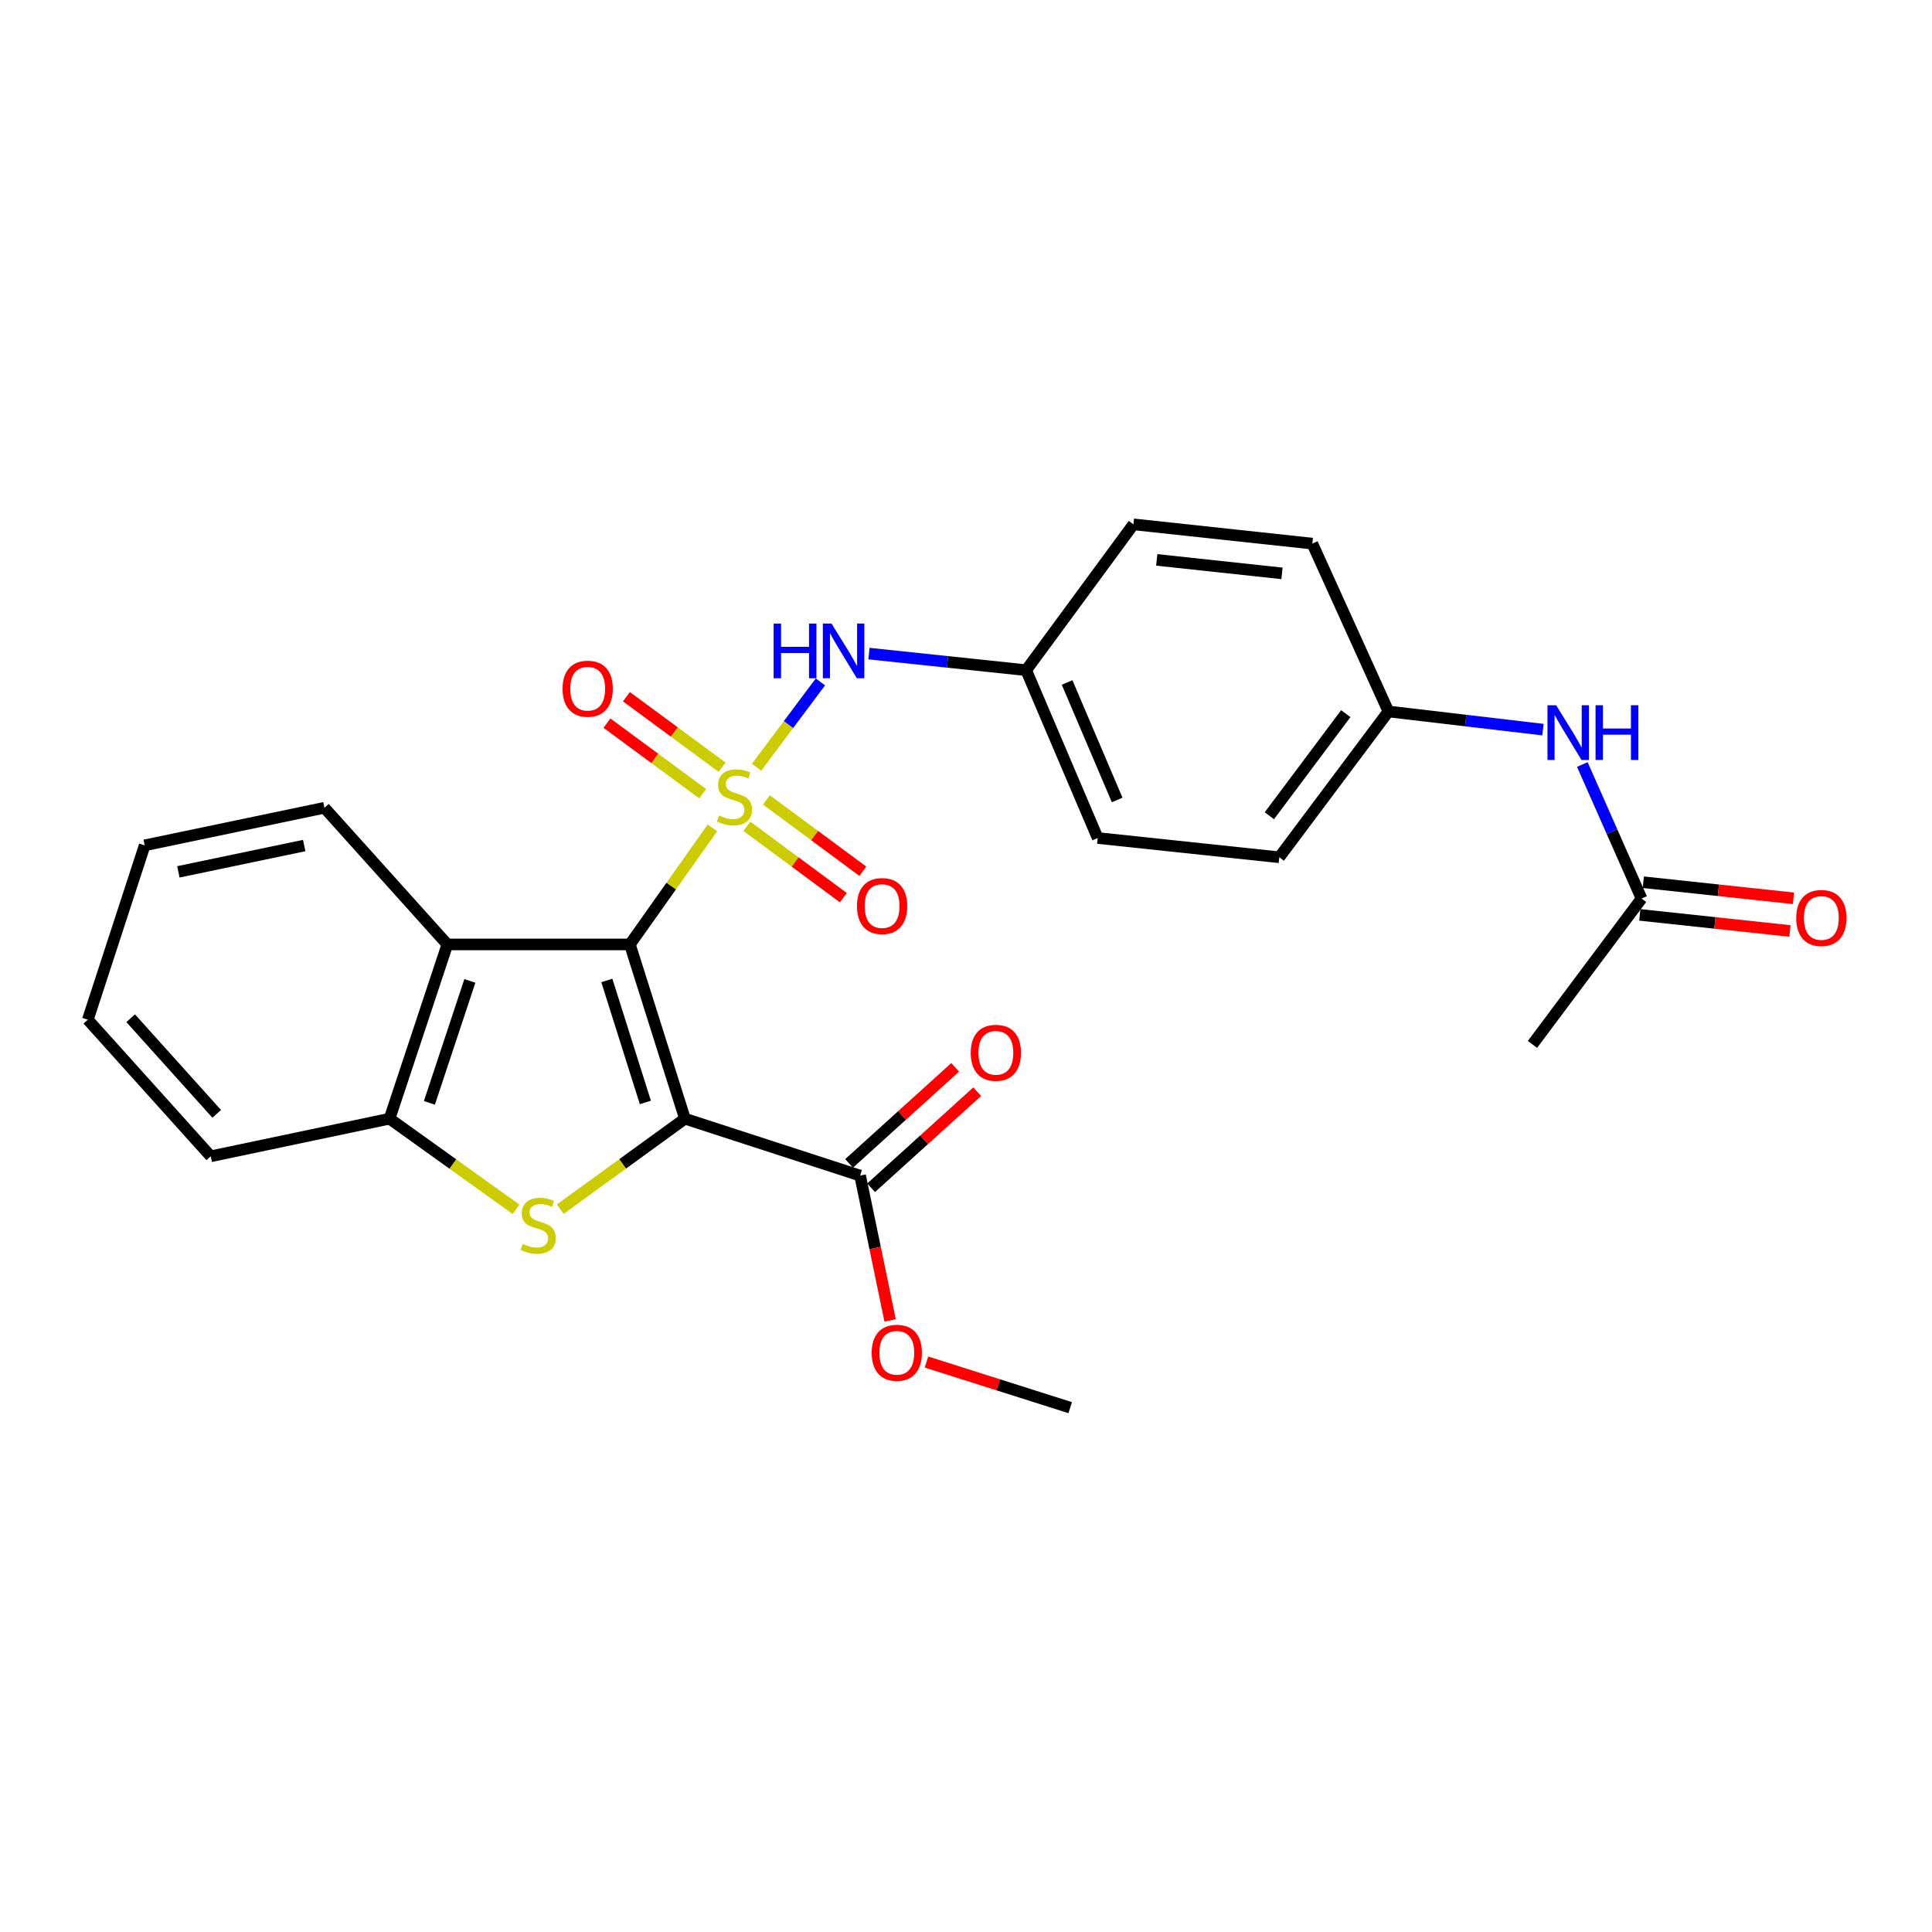 <?xml version='1.0' encoding='iso-8859-1'?>
<svg version='1.1' baseProfile='full'
              xmlns='http://www.w3.org/2000/svg'
                      xmlns:rdkit='http://www.rdkit.org/xml'
                      xmlns:xlink='http://www.w3.org/1999/xlink'
                  xml:space='preserve'
width='1000px' height='1000px' viewBox='0 0 1000 1000'>
<!-- END OF HEADER -->
<rect style='opacity:1.0;fill:#FFFFFF;stroke:none' width='1000' height='1000' x='0' y='0'> </rect>
<path class='bond-0' d='M 368.747,428.516 L 347.389,458.677' style='fill:none;fill-rule:evenodd;stroke:#CCCC00;stroke-width:6px;stroke-linecap:butt;stroke-linejoin:miter;stroke-opacity:1' />
<path class='bond-0' d='M 347.389,458.677 L 326.031,488.838' style='fill:none;fill-rule:evenodd;stroke:#000000;stroke-width:6px;stroke-linecap:butt;stroke-linejoin:miter;stroke-opacity:1' />
<path class='bond-6' d='M 391.606,397.104 L 408.126,375.03' style='fill:none;fill-rule:evenodd;stroke:#CCCC00;stroke-width:6px;stroke-linecap:butt;stroke-linejoin:miter;stroke-opacity:1' />
<path class='bond-6' d='M 408.126,375.03 L 424.645,352.955' style='fill:none;fill-rule:evenodd;stroke:#0000FF;stroke-width:6px;stroke-linecap:butt;stroke-linejoin:miter;stroke-opacity:1' />
<path class='bond-7' d='M 373.771,397.114 L 349.003,378.863' style='fill:none;fill-rule:evenodd;stroke:#CCCC00;stroke-width:6px;stroke-linecap:butt;stroke-linejoin:miter;stroke-opacity:1' />
<path class='bond-7' d='M 349.003,378.863 L 324.235,360.612' style='fill:none;fill-rule:evenodd;stroke:#FF0000;stroke-width:6px;stroke-linecap:butt;stroke-linejoin:miter;stroke-opacity:1' />
<path class='bond-7' d='M 363.688,410.798 L 338.92,392.547' style='fill:none;fill-rule:evenodd;stroke:#CCCC00;stroke-width:6px;stroke-linecap:butt;stroke-linejoin:miter;stroke-opacity:1' />
<path class='bond-7' d='M 338.92,392.547 L 314.152,374.296' style='fill:none;fill-rule:evenodd;stroke:#FF0000;stroke-width:6px;stroke-linecap:butt;stroke-linejoin:miter;stroke-opacity:1' />
<path class='bond-8' d='M 386.571,427.692 L 411.536,446.155' style='fill:none;fill-rule:evenodd;stroke:#CCCC00;stroke-width:6px;stroke-linecap:butt;stroke-linejoin:miter;stroke-opacity:1' />
<path class='bond-8' d='M 411.536,446.155 L 436.501,464.619' style='fill:none;fill-rule:evenodd;stroke:#FF0000;stroke-width:6px;stroke-linecap:butt;stroke-linejoin:miter;stroke-opacity:1' />
<path class='bond-8' d='M 396.678,414.025 L 421.643,432.489' style='fill:none;fill-rule:evenodd;stroke:#CCCC00;stroke-width:6px;stroke-linecap:butt;stroke-linejoin:miter;stroke-opacity:1' />
<path class='bond-8' d='M 421.643,432.489 L 446.608,450.953' style='fill:none;fill-rule:evenodd;stroke:#FF0000;stroke-width:6px;stroke-linecap:butt;stroke-linejoin:miter;stroke-opacity:1' />
<path class='bond-1' d='M 326.031,488.838 L 354.521,579.03' style='fill:none;fill-rule:evenodd;stroke:#000000;stroke-width:6px;stroke-linecap:butt;stroke-linejoin:miter;stroke-opacity:1' />
<path class='bond-1' d='M 314.096,507.487 L 334.039,570.621' style='fill:none;fill-rule:evenodd;stroke:#000000;stroke-width:6px;stroke-linecap:butt;stroke-linejoin:miter;stroke-opacity:1' />
<path class='bond-3' d='M 326.031,488.838 L 231.552,488.838' style='fill:none;fill-rule:evenodd;stroke:#000000;stroke-width:6px;stroke-linecap:butt;stroke-linejoin:miter;stroke-opacity:1' />
<path class='bond-2' d='M 354.521,579.03 L 322.254,602.437' style='fill:none;fill-rule:evenodd;stroke:#000000;stroke-width:6px;stroke-linecap:butt;stroke-linejoin:miter;stroke-opacity:1' />
<path class='bond-2' d='M 322.254,602.437 L 289.986,625.843' style='fill:none;fill-rule:evenodd;stroke:#CCCC00;stroke-width:6px;stroke-linecap:butt;stroke-linejoin:miter;stroke-opacity:1' />
<path class='bond-5' d='M 354.521,579.03 L 445.186,608.484' style='fill:none;fill-rule:evenodd;stroke:#000000;stroke-width:6px;stroke-linecap:butt;stroke-linejoin:miter;stroke-opacity:1' />
<path class='bond-26' d='M 267.115,625.933 L 234.375,602.482' style='fill:none;fill-rule:evenodd;stroke:#CCCC00;stroke-width:6px;stroke-linecap:butt;stroke-linejoin:miter;stroke-opacity:1' />
<path class='bond-26' d='M 234.375,602.482 L 201.636,579.03' style='fill:none;fill-rule:evenodd;stroke:#000000;stroke-width:6px;stroke-linecap:butt;stroke-linejoin:miter;stroke-opacity:1' />
<path class='bond-4' d='M 231.552,488.838 L 201.636,579.03' style='fill:none;fill-rule:evenodd;stroke:#000000;stroke-width:6px;stroke-linecap:butt;stroke-linejoin:miter;stroke-opacity:1' />
<path class='bond-4' d='M 243.198,507.718 L 222.257,570.853' style='fill:none;fill-rule:evenodd;stroke:#000000;stroke-width:6px;stroke-linecap:butt;stroke-linejoin:miter;stroke-opacity:1' />
<path class='bond-16' d='M 231.552,488.838 L 167.933,418.099' style='fill:none;fill-rule:evenodd;stroke:#000000;stroke-width:6px;stroke-linecap:butt;stroke-linejoin:miter;stroke-opacity:1' />
<path class='bond-21' d='M 201.636,579.03 L 109.073,598.502' style='fill:none;fill-rule:evenodd;stroke:#000000;stroke-width:6px;stroke-linecap:butt;stroke-linejoin:miter;stroke-opacity:1' />
<path class='bond-11' d='M 450.89,614.783 L 478.343,589.924' style='fill:none;fill-rule:evenodd;stroke:#000000;stroke-width:6px;stroke-linecap:butt;stroke-linejoin:miter;stroke-opacity:1' />
<path class='bond-11' d='M 478.343,589.924 L 505.796,565.064' style='fill:none;fill-rule:evenodd;stroke:#FF0000;stroke-width:6px;stroke-linecap:butt;stroke-linejoin:miter;stroke-opacity:1' />
<path class='bond-11' d='M 439.481,602.184 L 466.934,577.324' style='fill:none;fill-rule:evenodd;stroke:#000000;stroke-width:6px;stroke-linecap:butt;stroke-linejoin:miter;stroke-opacity:1' />
<path class='bond-11' d='M 466.934,577.324 L 494.387,552.464' style='fill:none;fill-rule:evenodd;stroke:#FF0000;stroke-width:6px;stroke-linecap:butt;stroke-linejoin:miter;stroke-opacity:1' />
<path class='bond-15' d='M 445.186,608.484 L 452.958,645.968' style='fill:none;fill-rule:evenodd;stroke:#000000;stroke-width:6px;stroke-linecap:butt;stroke-linejoin:miter;stroke-opacity:1' />
<path class='bond-15' d='M 452.958,645.968 L 460.731,683.452' style='fill:none;fill-rule:evenodd;stroke:#FF0000;stroke-width:6px;stroke-linecap:butt;stroke-linejoin:miter;stroke-opacity:1' />
<path class='bond-13' d='M 449.764,338.3 L 490.451,342.594' style='fill:none;fill-rule:evenodd;stroke:#0000FF;stroke-width:6px;stroke-linecap:butt;stroke-linejoin:miter;stroke-opacity:1' />
<path class='bond-13' d='M 490.451,342.594 L 531.138,346.888' style='fill:none;fill-rule:evenodd;stroke:#000000;stroke-width:6px;stroke-linecap:butt;stroke-linejoin:miter;stroke-opacity:1' />
<path class='bond-9' d='M 849.666,465.088 L 834.337,430.395' style='fill:none;fill-rule:evenodd;stroke:#000000;stroke-width:6px;stroke-linecap:butt;stroke-linejoin:miter;stroke-opacity:1' />
<path class='bond-9' d='M 834.337,430.395 L 819.008,395.701' style='fill:none;fill-rule:evenodd;stroke:#0000FF;stroke-width:6px;stroke-linecap:butt;stroke-linejoin:miter;stroke-opacity:1' />
<path class='bond-12' d='M 848.761,473.539 L 887.622,477.703' style='fill:none;fill-rule:evenodd;stroke:#000000;stroke-width:6px;stroke-linecap:butt;stroke-linejoin:miter;stroke-opacity:1' />
<path class='bond-12' d='M 887.622,477.703 L 926.484,481.867' style='fill:none;fill-rule:evenodd;stroke:#FF0000;stroke-width:6px;stroke-linecap:butt;stroke-linejoin:miter;stroke-opacity:1' />
<path class='bond-12' d='M 850.572,456.638 L 889.433,460.802' style='fill:none;fill-rule:evenodd;stroke:#000000;stroke-width:6px;stroke-linecap:butt;stroke-linejoin:miter;stroke-opacity:1' />
<path class='bond-12' d='M 889.433,460.802 L 928.295,464.966' style='fill:none;fill-rule:evenodd;stroke:#FF0000;stroke-width:6px;stroke-linecap:butt;stroke-linejoin:miter;stroke-opacity:1' />
<path class='bond-22' d='M 849.666,465.088 L 793.205,540.577' style='fill:none;fill-rule:evenodd;stroke:#000000;stroke-width:6px;stroke-linecap:butt;stroke-linejoin:miter;stroke-opacity:1' />
<path class='bond-10' d='M 798.632,377.656 L 758.641,372.957' style='fill:none;fill-rule:evenodd;stroke:#0000FF;stroke-width:6px;stroke-linecap:butt;stroke-linejoin:miter;stroke-opacity:1' />
<path class='bond-10' d='M 758.641,372.957 L 718.651,368.258' style='fill:none;fill-rule:evenodd;stroke:#000000;stroke-width:6px;stroke-linecap:butt;stroke-linejoin:miter;stroke-opacity:1' />
<path class='bond-17' d='M 531.138,346.888 L 586.664,271.399' style='fill:none;fill-rule:evenodd;stroke:#000000;stroke-width:6px;stroke-linecap:butt;stroke-linejoin:miter;stroke-opacity:1' />
<path class='bond-18' d='M 531.138,346.888 L 568.164,433.756' style='fill:none;fill-rule:evenodd;stroke:#000000;stroke-width:6px;stroke-linecap:butt;stroke-linejoin:miter;stroke-opacity:1' />
<path class='bond-18' d='M 552.328,353.253 L 578.247,414.061' style='fill:none;fill-rule:evenodd;stroke:#000000;stroke-width:6px;stroke-linecap:butt;stroke-linejoin:miter;stroke-opacity:1' />
<path class='bond-14' d='M 718.651,368.258 L 662.153,443.728' style='fill:none;fill-rule:evenodd;stroke:#000000;stroke-width:6px;stroke-linecap:butt;stroke-linejoin:miter;stroke-opacity:1' />
<path class='bond-14' d='M 696.569,369.392 L 657.02,422.221' style='fill:none;fill-rule:evenodd;stroke:#000000;stroke-width:6px;stroke-linecap:butt;stroke-linejoin:miter;stroke-opacity:1' />
<path class='bond-27' d='M 718.651,368.258 L 679.254,281.371' style='fill:none;fill-rule:evenodd;stroke:#000000;stroke-width:6px;stroke-linecap:butt;stroke-linejoin:miter;stroke-opacity:1' />
<path class='bond-23' d='M 479.539,704.985 L 516.736,716.793' style='fill:none;fill-rule:evenodd;stroke:#FF0000;stroke-width:6px;stroke-linecap:butt;stroke-linejoin:miter;stroke-opacity:1' />
<path class='bond-23' d='M 516.736,716.793 L 553.934,728.601' style='fill:none;fill-rule:evenodd;stroke:#000000;stroke-width:6px;stroke-linecap:butt;stroke-linejoin:miter;stroke-opacity:1' />
<path class='bond-24' d='M 167.933,418.099 L 74.889,437.552' style='fill:none;fill-rule:evenodd;stroke:#000000;stroke-width:6px;stroke-linecap:butt;stroke-linejoin:miter;stroke-opacity:1' />
<path class='bond-24' d='M 157.455,437.655 L 92.324,451.272' style='fill:none;fill-rule:evenodd;stroke:#000000;stroke-width:6px;stroke-linecap:butt;stroke-linejoin:miter;stroke-opacity:1' />
<path class='bond-19' d='M 586.664,271.399 L 679.254,281.371' style='fill:none;fill-rule:evenodd;stroke:#000000;stroke-width:6px;stroke-linecap:butt;stroke-linejoin:miter;stroke-opacity:1' />
<path class='bond-19' d='M 598.732,289.795 L 663.546,296.775' style='fill:none;fill-rule:evenodd;stroke:#000000;stroke-width:6px;stroke-linecap:butt;stroke-linejoin:miter;stroke-opacity:1' />
<path class='bond-20' d='M 568.164,433.756 L 662.153,443.728' style='fill:none;fill-rule:evenodd;stroke:#000000;stroke-width:6px;stroke-linecap:butt;stroke-linejoin:miter;stroke-opacity:1' />
<path class='bond-28' d='M 109.073,598.502 L 45.455,527.791' style='fill:none;fill-rule:evenodd;stroke:#000000;stroke-width:6px;stroke-linecap:butt;stroke-linejoin:miter;stroke-opacity:1' />
<path class='bond-28' d='M 112.167,576.527 L 67.634,527.029' style='fill:none;fill-rule:evenodd;stroke:#000000;stroke-width:6px;stroke-linecap:butt;stroke-linejoin:miter;stroke-opacity:1' />
<path class='bond-25' d='M 74.889,437.552 L 45.455,527.791' style='fill:none;fill-rule:evenodd;stroke:#000000;stroke-width:6px;stroke-linecap:butt;stroke-linejoin:miter;stroke-opacity:1' />
<path  class='atom-0' d='M 372.169 422.106
Q 372.489 422.226, 373.809 422.786
Q 375.129 423.346, 376.569 423.706
Q 378.049 424.026, 379.489 424.026
Q 382.169 424.026, 383.729 422.746
Q 385.289 421.426, 385.289 419.146
Q 385.289 417.586, 384.489 416.626
Q 383.729 415.666, 382.529 415.146
Q 381.329 414.626, 379.329 414.026
Q 376.809 413.266, 375.289 412.546
Q 373.809 411.826, 372.729 410.306
Q 371.689 408.786, 371.689 406.226
Q 371.689 402.666, 374.089 400.466
Q 376.529 398.266, 381.329 398.266
Q 384.609 398.266, 388.329 399.826
L 387.409 402.906
Q 384.009 401.506, 381.449 401.506
Q 378.689 401.506, 377.169 402.666
Q 375.649 403.786, 375.689 405.746
Q 375.689 407.266, 376.449 408.186
Q 377.249 409.106, 378.369 409.626
Q 379.529 410.146, 381.449 410.746
Q 384.009 411.546, 385.529 412.346
Q 387.049 413.146, 388.129 414.786
Q 389.249 416.386, 389.249 419.146
Q 389.249 423.066, 386.609 425.186
Q 384.009 427.266, 379.649 427.266
Q 377.129 427.266, 375.209 426.706
Q 373.329 426.186, 371.089 425.266
L 372.169 422.106
' fill='#CCCC00'/>
<path  class='atom-3' d='M 270.56 643.851
Q 270.88 643.971, 272.2 644.531
Q 273.52 645.091, 274.96 645.451
Q 276.44 645.771, 277.88 645.771
Q 280.56 645.771, 282.12 644.491
Q 283.68 643.171, 283.68 640.891
Q 283.68 639.331, 282.88 638.371
Q 282.12 637.411, 280.92 636.891
Q 279.72 636.371, 277.72 635.771
Q 275.2 635.011, 273.68 634.291
Q 272.2 633.571, 271.12 632.051
Q 270.08 630.531, 270.08 627.971
Q 270.08 624.411, 272.48 622.211
Q 274.92 620.011, 279.72 620.011
Q 283 620.011, 286.72 621.571
L 285.8 624.651
Q 282.4 623.251, 279.84 623.251
Q 277.08 623.251, 275.56 624.411
Q 274.04 625.531, 274.08 627.491
Q 274.08 629.011, 274.84 629.931
Q 275.64 630.851, 276.76 631.371
Q 277.92 631.891, 279.84 632.491
Q 282.4 633.291, 283.92 634.091
Q 285.44 634.891, 286.52 636.531
Q 287.64 638.131, 287.64 640.891
Q 287.64 644.811, 285 646.931
Q 282.4 649.011, 278.04 649.011
Q 275.52 649.011, 273.6 648.451
Q 271.72 647.931, 269.48 647.011
L 270.56 643.851
' fill='#CCCC00'/>
<path  class='atom-7' d='M 400.429 322.756
L 404.269 322.756
L 404.269 334.796
L 418.749 334.796
L 418.749 322.756
L 422.589 322.756
L 422.589 351.076
L 418.749 351.076
L 418.749 337.996
L 404.269 337.996
L 404.269 351.076
L 400.429 351.076
L 400.429 322.756
' fill='#0000FF'/>
<path  class='atom-7' d='M 430.389 322.756
L 439.669 337.756
Q 440.589 339.236, 442.069 341.916
Q 443.549 344.596, 443.629 344.756
L 443.629 322.756
L 447.389 322.756
L 447.389 351.076
L 443.509 351.076
L 433.549 334.676
Q 432.389 332.756, 431.149 330.556
Q 429.949 328.356, 429.589 327.676
L 429.589 351.076
L 425.909 351.076
L 425.909 322.756
L 430.389 322.756
' fill='#0000FF'/>
<path  class='atom-8' d='M 291.189 356.477
Q 291.189 349.677, 294.549 345.877
Q 297.909 342.077, 304.189 342.077
Q 310.469 342.077, 313.829 345.877
Q 317.189 349.677, 317.189 356.477
Q 317.189 363.357, 313.789 367.277
Q 310.389 371.157, 304.189 371.157
Q 297.949 371.157, 294.549 367.277
Q 291.189 363.397, 291.189 356.477
M 304.189 367.957
Q 308.509 367.957, 310.829 365.077
Q 313.189 362.157, 313.189 356.477
Q 313.189 350.917, 310.829 348.117
Q 308.509 345.277, 304.189 345.277
Q 299.869 345.277, 297.509 348.077
Q 295.189 350.877, 295.189 356.477
Q 295.189 362.197, 297.509 365.077
Q 299.869 367.957, 304.189 367.957
' fill='#FF0000'/>
<path  class='atom-9' d='M 443.574 468.974
Q 443.574 462.174, 446.934 458.374
Q 450.294 454.574, 456.574 454.574
Q 462.854 454.574, 466.214 458.374
Q 469.574 462.174, 469.574 468.974
Q 469.574 475.854, 466.174 479.774
Q 462.774 483.654, 456.574 483.654
Q 450.334 483.654, 446.934 479.774
Q 443.574 475.894, 443.574 468.974
M 456.574 480.454
Q 460.894 480.454, 463.214 477.574
Q 465.574 474.654, 465.574 468.974
Q 465.574 463.414, 463.214 460.614
Q 460.894 457.774, 456.574 457.774
Q 452.254 457.774, 449.894 460.574
Q 447.574 463.374, 447.574 468.974
Q 447.574 474.694, 449.894 477.574
Q 452.254 480.454, 456.574 480.454
' fill='#FF0000'/>
<path  class='atom-11' d='M 805.454 365.033
L 814.734 380.033
Q 815.654 381.513, 817.134 384.193
Q 818.614 386.873, 818.694 387.033
L 818.694 365.033
L 822.454 365.033
L 822.454 393.353
L 818.574 393.353
L 808.614 376.953
Q 807.454 375.033, 806.214 372.833
Q 805.014 370.633, 804.654 369.953
L 804.654 393.353
L 800.974 393.353
L 800.974 365.033
L 805.454 365.033
' fill='#0000FF'/>
<path  class='atom-11' d='M 825.854 365.033
L 829.694 365.033
L 829.694 377.073
L 844.174 377.073
L 844.174 365.033
L 848.014 365.033
L 848.014 393.353
L 844.174 393.353
L 844.174 380.273
L 829.694 380.273
L 829.694 393.353
L 825.854 393.353
L 825.854 365.033
' fill='#0000FF'/>
<path  class='atom-12' d='M 502.462 544.926
Q 502.462 538.126, 505.822 534.326
Q 509.182 530.526, 515.462 530.526
Q 521.742 530.526, 525.102 534.326
Q 528.462 538.126, 528.462 544.926
Q 528.462 551.806, 525.062 555.726
Q 521.662 559.606, 515.462 559.606
Q 509.222 559.606, 505.822 555.726
Q 502.462 551.846, 502.462 544.926
M 515.462 556.406
Q 519.782 556.406, 522.102 553.526
Q 524.462 550.606, 524.462 544.926
Q 524.462 539.366, 522.102 536.566
Q 519.782 533.726, 515.462 533.726
Q 511.142 533.726, 508.782 536.526
Q 506.462 539.326, 506.462 544.926
Q 506.462 550.646, 508.782 553.526
Q 511.142 556.406, 515.462 556.406
' fill='#FF0000'/>
<path  class='atom-13' d='M 929.729 475.14
Q 929.729 468.34, 933.089 464.54
Q 936.449 460.74, 942.729 460.74
Q 949.009 460.74, 952.369 464.54
Q 955.729 468.34, 955.729 475.14
Q 955.729 482.02, 952.329 485.94
Q 948.929 489.82, 942.729 489.82
Q 936.489 489.82, 933.089 485.94
Q 929.729 482.06, 929.729 475.14
M 942.729 486.62
Q 947.049 486.62, 949.369 483.74
Q 951.729 480.82, 951.729 475.14
Q 951.729 469.58, 949.369 466.78
Q 947.049 463.94, 942.729 463.94
Q 938.409 463.94, 936.049 466.74
Q 933.729 469.54, 933.729 475.14
Q 933.729 480.86, 936.049 483.74
Q 938.409 486.62, 942.729 486.62
' fill='#FF0000'/>
<path  class='atom-16' d='M 451.185 700.191
Q 451.185 693.391, 454.545 689.591
Q 457.905 685.791, 464.185 685.791
Q 470.465 685.791, 473.825 689.591
Q 477.185 693.391, 477.185 700.191
Q 477.185 707.071, 473.785 710.991
Q 470.385 714.871, 464.185 714.871
Q 457.945 714.871, 454.545 710.991
Q 451.185 707.111, 451.185 700.191
M 464.185 711.671
Q 468.505 711.671, 470.825 708.791
Q 473.185 705.871, 473.185 700.191
Q 473.185 694.631, 470.825 691.831
Q 468.505 688.991, 464.185 688.991
Q 459.865 688.991, 457.505 691.791
Q 455.185 694.591, 455.185 700.191
Q 455.185 705.911, 457.505 708.791
Q 459.865 711.671, 464.185 711.671
' fill='#FF0000'/>
</svg>
